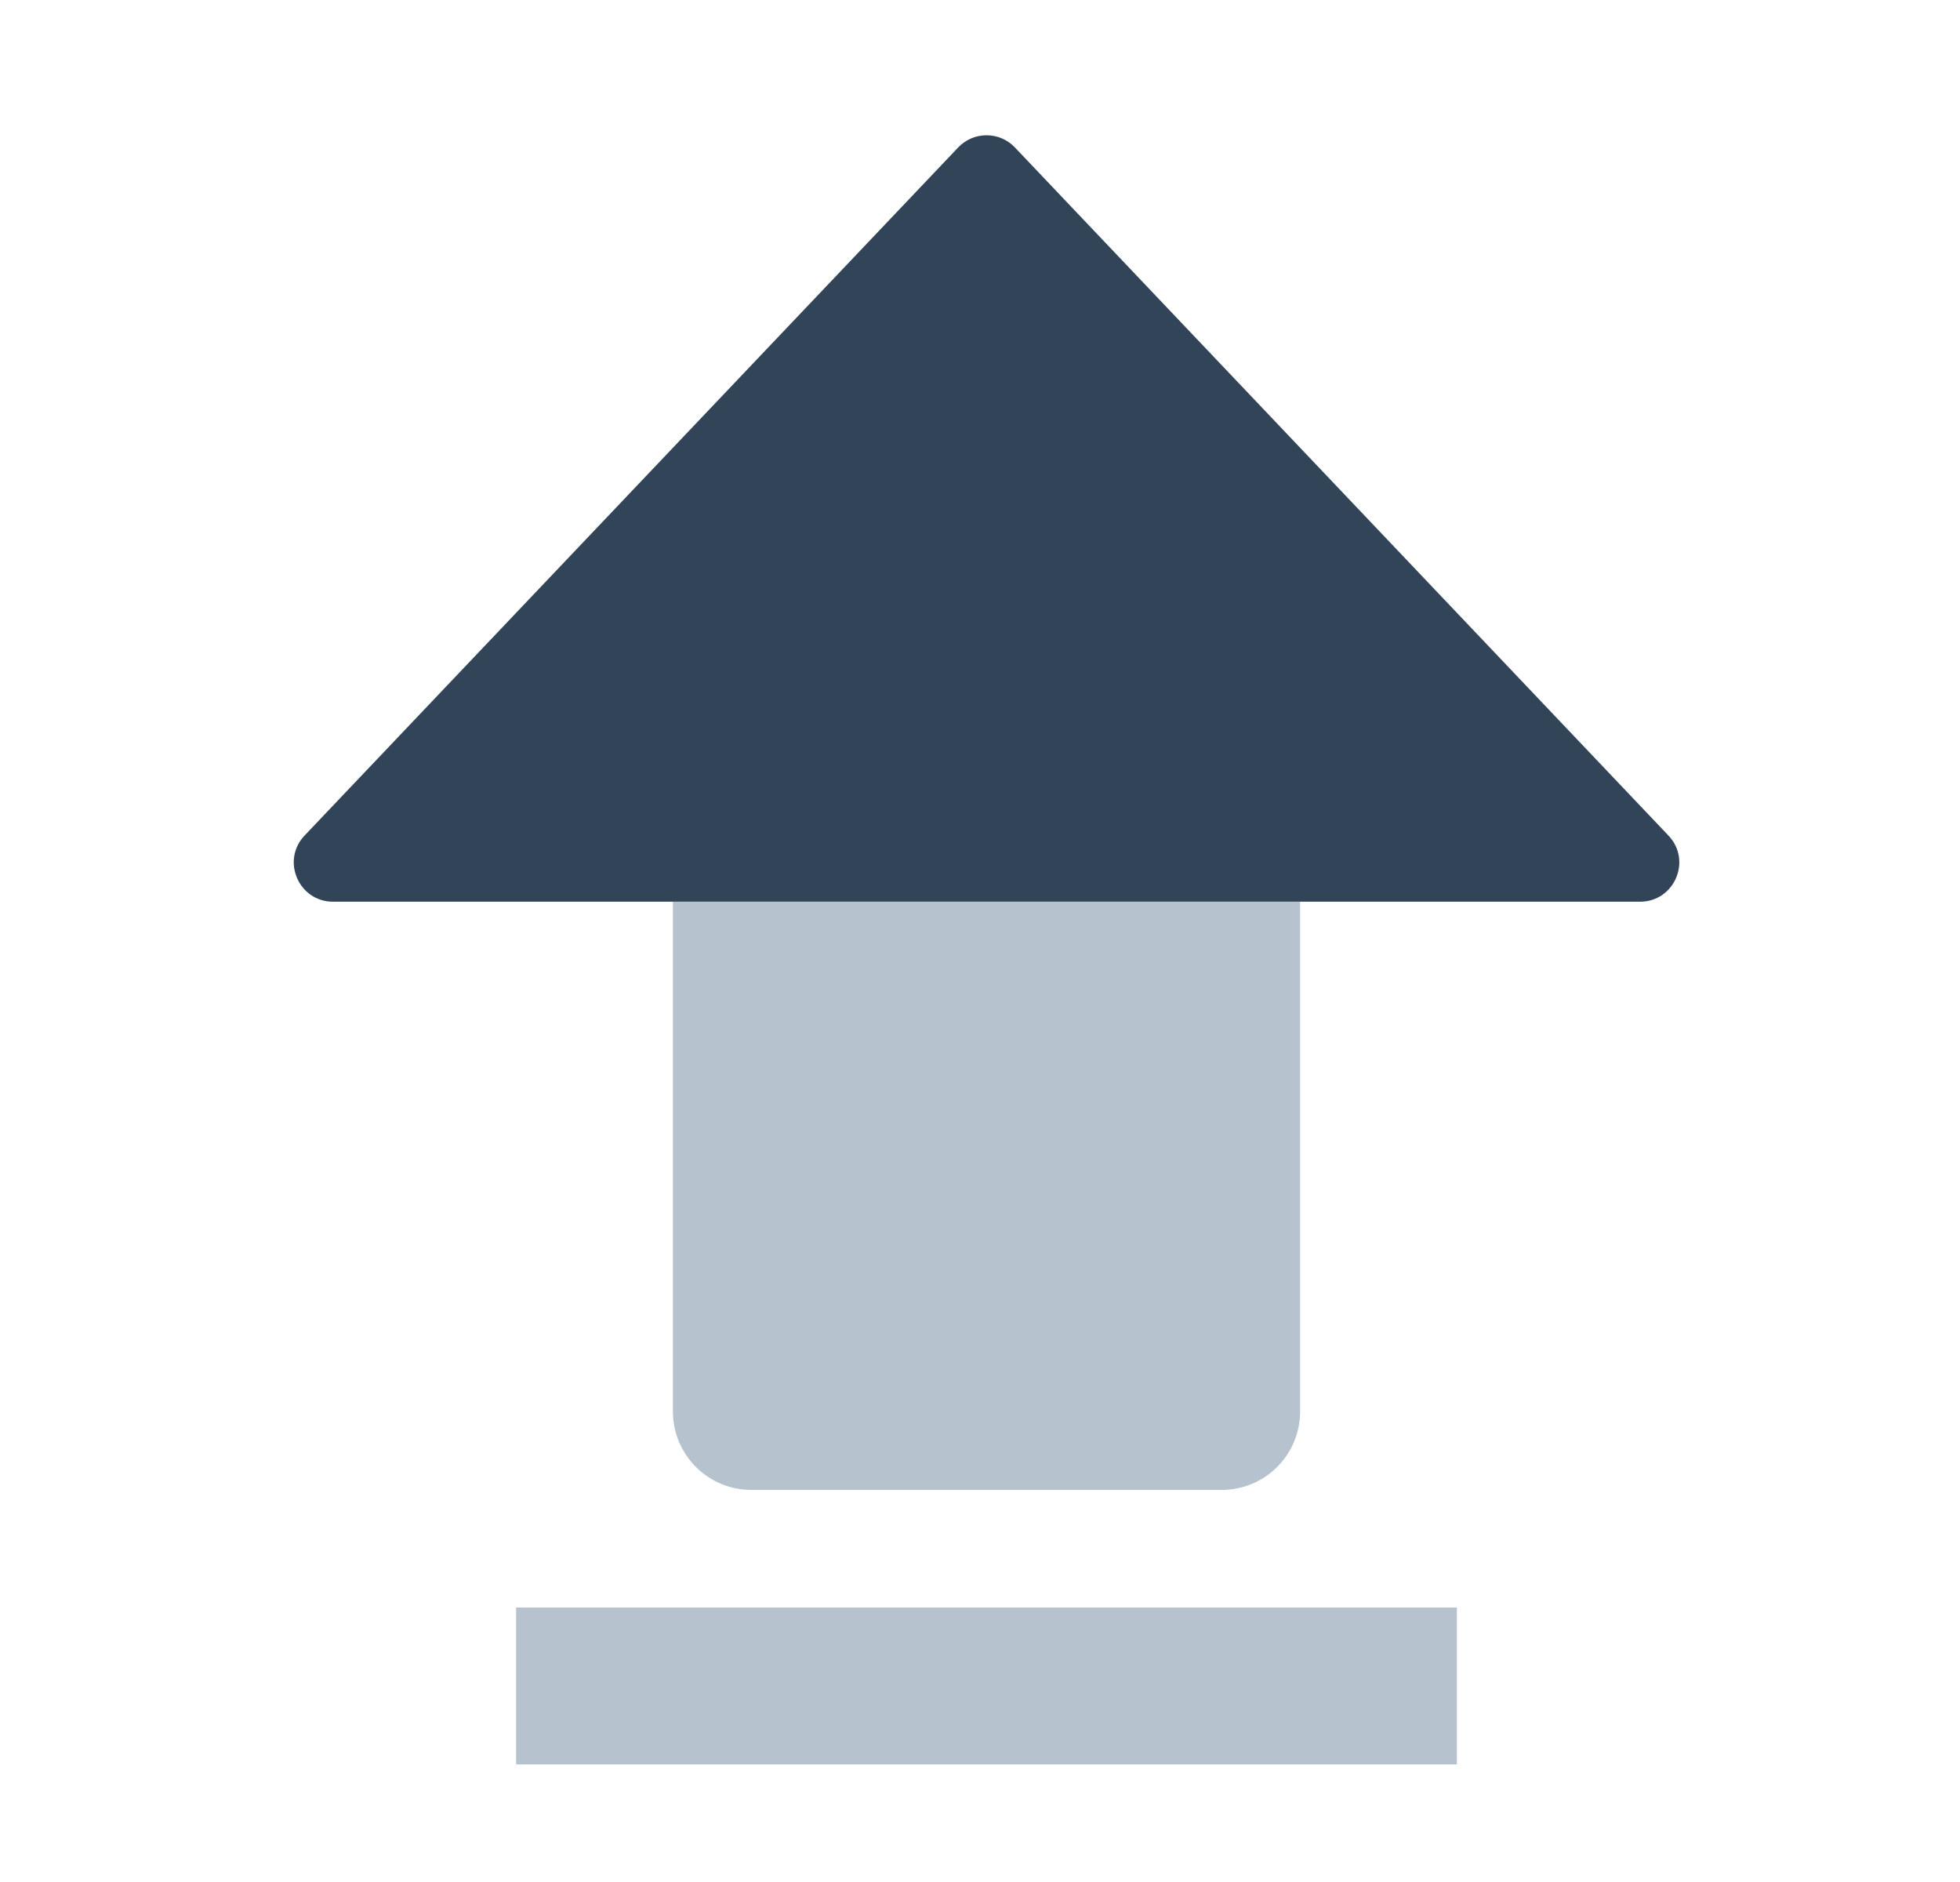 <svg width="25" height="24" viewBox="0 0 25 24" fill="none" xmlns="http://www.w3.org/2000/svg">
<path d="M16.583 11.5H8.583V18C8.583 18.552 9.031 19 9.583 19H15.583C16.136 19 16.583 18.552 16.583 18V11.5Z" fill="#B6C2CD"/>
<path d="M18.583 20.5H6.583V22.5H18.583V20.5Z" fill="#B6C2CD"/>
<path d="M12.221 1.881C12.418 1.673 12.749 1.673 12.946 1.881L21.281 10.655C21.584 10.973 21.358 11.499 20.919 11.499H4.248C3.809 11.499 3.583 10.973 3.885 10.655L12.221 1.881Z" fill="#324558"/>
</svg>
